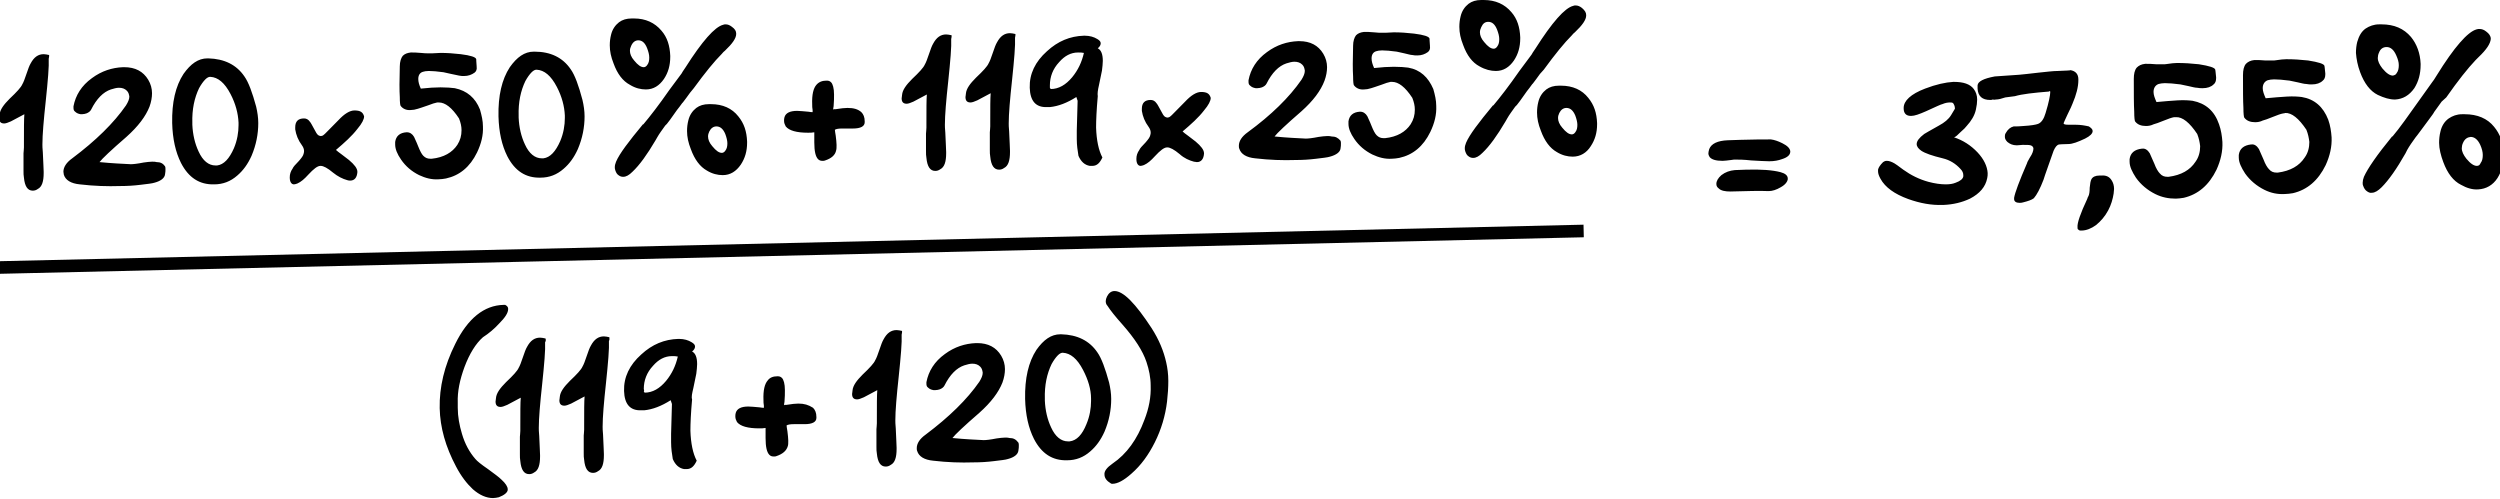 <?xml version="1.0" encoding="utf-8"?>
<!-- Generator: Adobe Illustrator 26.0.2, SVG Export Plug-In . SVG Version: 6.00 Build 0)  -->
<svg version="1.1" id="Ebene_1" xmlns="http://www.w3.org/2000/svg" xmlns:xlink="http://www.w3.org/1999/xlink" x="0px" y="0px"
	 viewBox="0 0 595.3 118.9" style="enable-background:new 0 0 595.3 118.9;" xml:space="preserve">
<style type="text/css">
	.st0{clip-path:url(#SVGID_00000148659711156311897940000013082956259413207938_);}
	.st1{clip-path:url(#SVGID_00000148659711156311897940000013082956259413207938_);fill:none;stroke:#000000;stroke-width:3;}
</style>
<g>
	<defs>
		<rect id="SVGID_1_" x="-0.3" y="0" width="596.5" height="118.7"/>
	</defs>
	<clipPath id="SVGID_00000086653247302154812450000000924339387223502486_">
		<use xlink:href="#SVGID_1_"  style="overflow:visible;"/>
	</clipPath>
	<path style="clip-path:url(#SVGID_00000086653247302154812450000000924339387223502486_);" d="M265.4,69.3c-0.8,0-1.4,0.5-1.8,1.3
		c-0.2,0.4-0.3,0.8-0.3,1.1c0,0.4,0.1,0.8,0.4,1.1c0.7,1.1,1.9,2.6,3.6,4.5c2.9,3.3,4.8,6.2,5.7,8.9c0.6,1.8,1,3.7,1,5.6
		c0.1,2.7-0.4,5.4-1.5,8.2c-1.7,4.6-4.2,8.1-7.6,10.4c-1.3,0.9-2,1.8-1.9,2.6v0c0,0.8,0.5,1.5,1.5,2.1c0.1,0.1,0.3,0.1,0.4,0.1
		c1.2,0,2.7-0.8,4.5-2.4c2.3-2,4.1-4.5,5.6-7.5c1.5-3,2.5-6.3,2.9-9.7c0.2-1.7,0.3-3.4,0.3-4.9c0-1.6-0.2-3.1-0.5-4.4
		c-0.6-2.7-1.7-5.4-3.5-8.2C270.4,72.3,267.5,69.3,265.4,69.3 M261.3,83.9c-1.9-2.8-4.8-4.2-8.6-4.3l-0.2,0c-2.2,0-4,1.3-5.7,3.7
		c-1.9,2.9-2.8,6.8-2.7,11.7c0.1,3.8,0.8,6.9,2.1,9.5c1.8,3.5,4.4,5.2,7.9,5.1c2.1,0,3.9-0.7,5.5-2.1c1.4-1.2,2.5-2.7,3.4-4.7
		c1.1-2.6,1.6-5.2,1.6-7.8c0-1.3-0.2-2.6-0.5-3.9C263.2,87.8,262.3,85.3,261.3,83.9 M254.7,105.1c-0.1,0-0.3,0-0.4,0
		c-1.6,0-3-1.1-4-3.3c-0.9-1.9-1.4-4.1-1.5-6.4l0-0.4c-0.1-3.3,0.5-6,1.6-8.3c0.5-0.9,1-1.6,1.5-2.1c0.4-0.4,0.8-0.6,1.1-0.6l0.1,0
		c1.8,0.1,3.4,1.4,4.8,4.1c1.2,2.3,1.9,4.6,1.9,6.8c0,0.2,0,0.4,0,0.6c0,1.7-0.3,3.6-1.1,5.5C257.7,103.5,256.4,104.9,254.7,105.1
		 M240.4,104.3c-0.3-0.1-0.6-0.1-1.1-0.1c-0.6,0-1.2,0.1-2,0.2c-1.5,0.3-2.5,0.4-3,0.4l-0.1,0c-1.9-0.1-4.4-0.2-7.4-0.5
		c0.6-0.8,2.7-2.8,6.4-6c2.8-2.5,4.6-4.9,5.5-7.2c0.4-1.1,0.6-2.2,0.6-3.2c0-1.1-0.3-2.2-0.9-3.2c-1.2-2-3.1-3-5.7-3l-0.3,0
		c-2.6,0.1-5.1,0.9-7.4,2.6c-2.5,1.8-3.9,4.1-4.4,6.7c0,0.1,0,0.3,0,0.4c0,0.4,0.1,0.7,0.4,0.9c0.3,0.3,0.7,0.5,1.3,0.6
		c0.1,0,0.2,0,0.4,0c0.4,0,0.8-0.1,1.1-0.2c0.5-0.2,0.9-0.5,1.1-0.9c1.3-2.6,2.9-4.2,4.7-4.8c0.7-0.2,1.3-0.4,1.9-0.4
		c0.8,0,1.4,0.2,1.9,0.7c0.4,0.4,0.5,0.8,0.6,1.4l0,0.1c0,0.6-0.3,1.3-0.8,2.1c-2.9,4.2-7.2,8.4-12.8,12.6c-1.4,1-2.1,2.1-2.1,3.2
		c0,0.2,0,0.5,0.1,0.7c0.4,1.3,1.7,2.1,3.8,2.3c3.4,0.4,6.6,0.5,9.6,0.4c1.7,0,3.3-0.1,4.9-0.3c1.6-0.2,2.7-0.3,3.3-0.5
		c1.5-0.4,2.4-1.1,2.5-2c0.1-0.5,0.1-0.9,0.1-1.2c0-0.3,0-0.5-0.1-0.7C241.9,104.6,241.3,104.3,240.4,104.3 M214.8,78.8
		c-0.5-0.1-0.9-0.2-1.3-0.2c-1.3,0-2.3,0.7-3.1,2.2c-0.3,0.5-0.6,1.3-1,2.5c-0.4,1.2-0.7,2-1,2.5c-0.3,0.7-1.3,1.8-3,3.4
		c-1.4,1.4-2.3,2.6-2.4,3.8c0,0.3-0.1,0.6-0.1,0.8c0,0.9,0.4,1.3,1.2,1.3c0.4,0,0.9-0.2,1.6-0.5l3.2-1.7c-0.1,1.2-0.1,3.5-0.1,6.9
		c0,0.2,0,0.5,0,1c0,0.6-0.1,1.1-0.1,1.4c0,2.3,0,3.7,0,4.2c0,0.6,0,1.1,0.1,1.6c0.2,2.1,0.9,3.1,2.1,3.1c0.4,0,0.8-0.1,1.2-0.4
		c1-0.5,1.4-1.8,1.4-3.8l0-0.3c0-0.6-0.1-2.1-0.2-4.6c-0.1-1-0.1-1.6-0.1-1.9c0-2.3,0.3-5.8,0.8-10.4c0.5-4.8,0.8-8.2,0.7-10
		C214.8,79.3,214.8,79.1,214.8,78.8 M190.1,96.1c-0.6,0-1.6,0.1-2.8,0.3c-0.1,0-0.2,0-0.3,0c-0.1,0-0.2,0-0.3,0.1
		c0-0.1,0-0.4,0.1-0.8c0.1-1.1,0.1-2,0.1-2.8c0-1.5-0.3-2.5-0.7-2.9c-0.3-0.3-0.6-0.4-1-0.4l-0.1,0c-1,0-1.8,0.3-2.3,1
		c-0.7,0.8-1.1,2.3-1,4.7c0,0.4,0,0.8,0.1,1.3c0,0,0,0.1,0,0.3l0,0.2c-0.2,0-0.5,0-1-0.1c-1.2-0.1-2.1-0.2-2.7-0.2
		c-1.7,0-2.7,0.5-3,1.5c-0.1,0.3-0.1,0.6-0.1,0.9c0,0.5,0.2,0.9,0.4,1.3c0.8,1,2.6,1.5,5.3,1.5c0.5,0,1,0,1.5-0.1c0,0.2,0,0.5,0,0.9
		c0,0.6,0,1.1,0,1.5c0,2.1,0.3,3.4,0.9,4c0.3,0.3,0.6,0.4,1.1,0.4c0.2,0,0.4,0,0.6-0.1c1.5-0.5,2.4-1.3,2.7-2.4
		c0.1-0.3,0.1-0.7,0.1-1.3c0-0.6-0.1-1.3-0.2-2.2c-0.1-0.7-0.2-1.1-0.2-1.4c0.3-0.2,0.9-0.3,1.7-0.3c0.3,0,0.7,0,1.3,0
		c0.6,0,1,0,1.3,0c1.8,0,2.8-0.5,2.8-1.5l0-0.2c0-1-0.3-1.7-0.8-2.2C192.5,96.4,191.5,96.1,190.1,96.1 M165.1,92.4
		c0.3-1.4,0.5-2.5,0.7-3.4c0.1-0.9,0.2-1.6,0.2-2.3c0-1.6-0.4-2.6-1.2-3c0.5-0.4,0.7-0.8,0.7-1.2c0-0.4-0.3-0.7-0.8-1
		c-0.8-0.5-1.8-0.8-3-0.8l-0.2,0c-3.3,0.1-6.2,1.3-8.8,3.7c-2.8,2.5-4.2,5.4-4.1,8.7c0.1,3.1,1.4,4.7,4.1,4.6c0.2,0,0.4,0,0.7,0
		c2-0.2,4.1-1,6.3-2.4l0.3,0.9l-0.2,7.1c0,0.7,0,1.3,0,2c0,1.5,0.2,2.8,0.4,4c0.6,1.4,1.5,2.2,2.7,2.4c0.2,0,0.4,0,0.6,0
		c1.1,0,1.8-0.7,2.4-2c-0.9-1.7-1.4-4.1-1.5-7.1l0-0.1c0-1.6,0.1-4.1,0.4-7.4C164.6,94.5,164.8,93.7,165.1,92.4 M153.3,92.6
		c0-2,0.7-3.9,2.2-5.5c1.3-1.5,2.8-2.3,4.5-2.3c0.5,0,1,0,1.4,0.1c-0.5,2.2-1.4,4.1-2.8,5.8c-1.5,1.8-3.2,2.8-5.1,2.8l-0.2-0.3
		C153.4,93.1,153.4,92.9,153.3,92.6 M145.1,80.3c-0.5-0.1-0.9-0.2-1.3-0.2c-1.3,0-2.3,0.7-3.1,2.2c-0.3,0.5-0.6,1.3-1,2.5
		c-0.4,1.2-0.7,2-1,2.5c-0.3,0.7-1.3,1.8-3,3.4c-1.4,1.4-2.3,2.6-2.4,3.8c0,0.3-0.1,0.6-0.1,0.8c0,0.9,0.4,1.3,1.2,1.3
		c0.4,0,0.9-0.2,1.6-0.5l3.2-1.7c-0.1,1.2-0.1,3.5-0.1,6.9c0,0.2,0,0.5,0,1c0,0.6-0.1,1.1-0.1,1.4c0,2.3,0,3.7,0,4.2
		c0,0.6,0,1.1,0.1,1.6c0.2,2.1,0.9,3.1,2.1,3.1c0.4,0,0.8-0.1,1.2-0.4c1-0.5,1.4-1.8,1.4-3.8l0-0.3c0-0.6-0.1-2.1-0.2-4.6
		c-0.1-1-0.1-1.6-0.1-1.9c0-2.3,0.3-5.8,0.8-10.4c0.5-4.8,0.8-8.2,0.7-10C145.2,80.9,145.1,80.6,145.1,80.3 M129.9,80.6
		c-0.5-0.1-0.9-0.2-1.3-0.2c-1.3,0-2.3,0.7-3.1,2.2c-0.3,0.5-0.6,1.3-1,2.5c-0.4,1.2-0.7,2-1,2.5c-0.3,0.7-1.3,1.8-3,3.4
		c-1.4,1.4-2.3,2.6-2.4,3.8c0,0.3-0.1,0.6-0.1,0.8c0,0.9,0.4,1.3,1.2,1.3c0.4,0,0.9-0.2,1.6-0.5l3.2-1.7c-0.1,1.2-0.1,3.5-0.1,6.9
		c0,0.2,0,0.5,0,1c0,0.6-0.1,1.1-0.1,1.4c0,2.3,0,3.7,0,4.2c0,0.6,0,1.1,0.1,1.6c0.2,2.1,0.9,3.1,2.1,3.1c0.4,0,0.8-0.1,1.2-0.4
		c1-0.5,1.4-1.8,1.4-3.8l0-0.3c0-0.6-0.1-2.1-0.2-4.6c-0.1-1-0.1-1.6-0.1-1.9c0-2.3,0.3-5.8,0.8-10.4c0.5-4.8,0.8-8.2,0.7-10
		C130,81.2,130,80.9,129.9,80.6 M113.2,109.3c-1.4-1.6-2.5-3.6-3.2-6c-0.6-2-1-4.1-1-6.2c0-0.4,0-0.8,0-1.2
		c-0.1-2.7,0.5-5.5,1.6-8.5c1.2-3.2,2.7-5.6,4.4-7.1c1.4-0.9,2.7-2,3.8-3.2c1.5-1.5,2.2-2.6,2.2-3.5v-0.1c0-0.4-0.3-0.7-0.7-0.9
		c-0.1,0-0.3,0-0.4,0c-4.6,0.1-8.5,3.2-11.5,9.3c-2.6,5.2-3.8,10.3-3.7,15.3c0.1,4.6,1.4,9.2,3.9,13.9c1.2,2.3,2.6,4.1,4,5.4
		c1.6,1.4,3.2,2.1,4.8,2.1c0.5,0,0.9-0.1,1.4-0.2c1.3-0.5,2-1.1,2.1-1.7c0-0.1,0-0.1,0-0.2c0-0.6-0.5-1.4-1.5-2.3
		c-0.6-0.6-1.7-1.4-3.2-2.5C114.6,110.6,113.6,109.8,113.2,109.3"/>
	<path style="clip-path:url(#SVGID_00000086653247302154812450000000924339387223502486_);" d="M367.6,16.6c2.7-3.7,4.9-6.4,6.7-8.2
		c0.1-0.1,0.3-0.4,0.7-0.7c1.8-1.7,2.7-3,2.7-4l0-0.1c0-0.6-0.3-1.1-1-1.7c-0.5-0.4-1-0.6-1.5-0.6c-0.2,0-0.4,0-0.6,0.1
		c-2,0.5-5,3.9-9,10.2c-0.5,0.7-0.8,1.2-0.9,1.4l-2.9,3.9c-2.5,3.6-4.6,6.3-6.2,8.2l-0.1,0c-3.4,4.1-5.6,7-6.4,8.9
		c-0.2,0.5-0.3,0.9-0.3,1.3c0,0.2,0,0.4,0.1,0.7c0.2,0.6,0.4,1,0.9,1.3c0.3,0.2,0.6,0.3,1,0.3c0.7,0,1.4-0.4,2.2-1.2
		c1.7-1.6,3.5-4.1,5.5-7.5l0.4-0.7c0.5-0.9,1.2-1.8,1.9-2.8l0.4-0.4c0.2-0.2,1-1.3,2.4-3.3c0.9-1.1,1.3-1.8,1.4-1.8
		c0.5-0.7,1.1-1.4,1.7-2.3L367.6,16.6z M356.2,16.9c1.8,0,3.2-0.9,4.3-2.5c1-1.5,1.5-3.2,1.5-5.3l0-0.2c-0.1-2.4-0.7-4.4-2.1-6
		C358.3,1,356.1,0,353.3,0c-0.2,0-0.4,0-0.6,0c-1.2,0-2.2,0.3-3,0.9c-0.9,0.7-1.6,1.7-1.9,3c-0.2,0.8-0.3,1.6-0.3,2.5
		c0,1.4,0.3,2.8,0.9,4.3c0.9,2.5,2.2,4.2,3.9,5.1C353.7,16.6,355,16.9,356.2,16.9 M354.4,5.2c0.9,0,1.6,0.6,2.1,1.9
		c0.3,0.8,0.5,1.5,0.5,2.2c0,0.7-0.1,1.3-0.5,1.8c-0.2,0.3-0.5,0.5-0.8,0.5c-0.7,0-1.4-0.5-2.3-1.6c-0.7-0.8-1-1.6-1-2.3
		c0-0.4,0.1-0.8,0.3-1.2C353.1,5.6,353.6,5.2,354.4,5.2 M371.7,20.4c-0.2,0-0.4,0-0.5,0c-1.2,0-2.2,0.3-3,0.9
		c-0.9,0.7-1.6,1.7-1.9,3c-0.2,0.8-0.3,1.6-0.3,2.5c0,1.4,0.3,2.8,0.9,4.3c0.9,2.5,2.2,4.2,3.8,5.1c1.3,0.8,2.6,1.1,3.8,1.1
		c1.8,0,3.3-0.9,4.3-2.5c1-1.5,1.5-3.2,1.5-5.2l0-0.3c-0.1-2.4-0.7-4.3-2.1-6C376.7,21.4,374.5,20.4,371.7,20.4 M374.3,32
		c-0.7,0-1.4-0.5-2.3-1.6c-0.7-0.8-1-1.6-1-2.3c0-0.4,0.1-0.8,0.3-1.2c0.4-0.8,1-1.2,1.7-1.2c0.9,0,1.6,0.6,2.1,1.8
		c0.3,0.8,0.5,1.6,0.5,2.2c0,0.7-0.1,1.3-0.5,1.8C374.9,31.8,374.6,32,374.3,32 M335.3,16.1c-0.8-0.1-1.9-0.2-3.4-0.2
		c-1.3,0-2.9,0.1-4.7,0.3c-0.4-0.9-0.6-1.6-0.6-2.3c0-0.9,0.4-1.5,1.1-1.7c0.3-0.1,0.8-0.2,1.4-0.2c0.9,0,2,0.1,3.5,0.3
		c0.4,0.1,1,0.2,1.8,0.4c0.9,0.2,1.5,0.4,1.9,0.4c0.4,0.1,0.8,0.1,1.2,0.1c1,0,1.8-0.3,2.5-0.8c0.4-0.3,0.6-0.8,0.5-1.4l0-0.1
		c-0.1-1.1-0.1-1.7-0.1-1.7c-0.1-0.5-1.3-0.9-3.7-1.2c-1.7-0.2-3.3-0.3-4.8-0.3c-0.7,0-1.3,0.1-2,0.1c-0.2,0-0.5,0-0.7,0
		c-0.6,0-1.2,0-2-0.1c-1-0.1-1.7-0.1-2.1-0.1c-0.1,0-0.2,0-0.3,0c-0.8,0.1-1.4,0.3-1.9,0.8c-0.4,0.5-0.7,1.4-0.7,2.5
		c-0.1,3.3-0.1,5.8,0,7.3c0,1.3,0.1,2,0.2,2.1c0.5,0.7,1.4,1.1,2.4,1c0.5,0,1.1-0.1,1.7-0.3c0.4-0.1,1.2-0.4,2.4-0.8
		c1-0.4,1.7-0.6,2.2-0.7c0.1,0,0.3,0,0.4,0c1.5,0,3.1,1.2,4.8,3.8c0.4,1,0.6,1.9,0.6,2.8c0,1.3-0.3,2.4-1,3.5
		c-1.2,1.8-3.2,3-6.1,3.3c-0.1,0-0.2,0-0.3,0c-0.7,0-1.2-0.2-1.7-0.7c-0.4-0.4-0.8-1.2-1.2-2.2c-0.5-1.3-0.9-2-1-2.3
		c-0.4-0.7-1-1.1-1.7-1.1l-0.1,0c-1.6,0.1-2.5,0.9-2.7,2.3c0,0.2,0,0.4,0,0.6c0,1.1,0.5,2.3,1.4,3.6c1.1,1.6,2.5,2.8,4.3,3.7
		c1.5,0.7,3,1.1,4.6,1c0.6,0,1.2-0.1,1.8-0.2c3.2-0.7,5.7-2.7,7.4-6.2c1-2.1,1.5-4.1,1.4-6.2c0-1.3-0.3-2.6-0.7-4
		C340.1,18.4,338.2,16.6,335.3,16.1 M317.1,32.5c-0.3-0.1-0.6-0.1-1.1-0.1c-0.6,0-1.2,0.1-2,0.2c-1.5,0.3-2.5,0.4-3,0.4h-0.1
		c-1.9-0.1-4.4-0.2-7.4-0.5c0.6-0.8,2.7-2.8,6.4-6c2.8-2.5,4.6-4.9,5.5-7.3c0.4-1.1,0.6-2.2,0.6-3.2c0-1.1-0.3-2.2-0.9-3.2
		c-1.2-2-3.1-3-5.7-3l-0.3,0c-2.6,0.1-5.1,0.9-7.4,2.6c-2.5,1.8-3.9,4.1-4.4,6.7c0,0.1,0,0.3,0,0.4c0,0.4,0.1,0.7,0.4,0.9
		c0.3,0.3,0.7,0.5,1.3,0.6c0.1,0,0.2,0,0.4,0c0.4,0,0.8-0.1,1.1-0.2c0.5-0.2,0.9-0.5,1.1-0.9c1.3-2.6,2.9-4.2,4.7-4.8
		c0.7-0.2,1.3-0.4,1.9-0.4c0.8,0,1.4,0.2,1.9,0.7c0.4,0.4,0.5,0.8,0.6,1.4l0,0.1c0,0.6-0.3,1.3-0.8,2.1c-2.9,4.2-7.2,8.4-12.8,12.5
		c-1.4,1-2.1,2.1-2.1,3.2c0,0.2,0,0.5,0.1,0.7c0.4,1.3,1.7,2.1,3.8,2.3c3.4,0.4,6.6,0.5,9.6,0.4c1.7,0,3.3-0.1,4.9-0.3
		c1.6-0.2,2.7-0.3,3.3-0.5c1.5-0.4,2.4-1.1,2.5-1.9c0.1-0.5,0.1-0.9,0.1-1.2c0-0.3,0-0.5-0.1-0.7C318.6,32.8,318,32.5,317.1,32.5
		 M286,21.9c-1.1,0-2.4,0.8-3.8,2.3c-2.2,2.2-3.3,3.4-3.5,3.5c-0.2,0.2-0.5,0.3-0.7,0.3c-0.2,0-0.4-0.1-0.6-0.2
		c-0.3-0.2-0.6-0.7-1-1.5c-0.5-0.9-0.8-1.5-1-1.7c-0.4-0.6-0.9-0.8-1.4-0.8c-1.4,0-2.1,0.7-2.1,2.1c0,0.2,0,0.4,0,0.5
		c0.2,1.3,0.7,2.6,1.6,3.8c0.3,0.4,0.5,0.9,0.5,1.3c0,0.2,0,0.4-0.1,0.7c-0.1,0.5-0.5,1-1.1,1.7c-0.9,0.9-1.4,1.5-1.5,1.8
		c-0.5,0.7-0.7,1.4-0.7,2.1l0,0.1c0,1,0.4,1.6,1,1.6c0.2,0,0.5-0.1,0.8-0.2c0.9-0.4,1.7-1.1,2.6-2.1c1.3-1.4,2.2-2.1,2.9-2.1l0.1,0
		c0.6,0,1.6,0.5,2.9,1.6c1.1,1,2.3,1.5,3.4,1.8c0.3,0,0.5,0.1,0.7,0.1c1,0,1.6-0.7,1.7-2l0-0.1c0-0.8-0.7-1.7-2-2.8
		c-0.4-0.3-0.9-0.7-1.7-1.3c-0.7-0.5-1.2-0.9-1.4-1.1c2-1.7,3.8-3.3,5.1-5c1.1-1.3,1.6-2.3,1.6-3C288,22.3,287.4,21.9,286,21.9
		L286,21.9z M261.7,20.2c0.3-1.4,0.5-2.5,0.7-3.4c0.1-0.9,0.2-1.6,0.2-2.3c0-1.6-0.4-2.6-1.2-3c0.5-0.4,0.7-0.8,0.7-1.2
		c0-0.4-0.3-0.7-0.8-1c-0.8-0.5-1.8-0.8-3-0.8l-0.2,0c-3.3,0.1-6.2,1.3-8.8,3.7c-2.8,2.5-4.2,5.4-4.1,8.7c0.1,3.1,1.4,4.7,4.1,4.6
		c0.2,0,0.4,0,0.7,0c2-0.2,4.1-1,6.3-2.4l0.3,0.9l-0.2,7.1c0,0.7,0,1.3,0,2c0,1.5,0.2,2.8,0.4,4c0.6,1.4,1.5,2.2,2.7,2.4
		c0.2,0,0.4,0,0.6,0c1.1,0,1.8-0.7,2.4-2c-0.9-1.7-1.4-4.1-1.5-7.1l0-0.1c0-1.6,0.1-4.1,0.4-7.4C261.3,22.3,261.4,21.5,261.7,20.2
		 M250,20.3c0-2,0.7-3.9,2.2-5.5c1.3-1.5,2.8-2.3,4.5-2.3c0.5,0,1,0,1.4,0.1c-0.5,2.2-1.4,4.1-2.8,5.8c-1.5,1.8-3.2,2.8-5.1,2.8
		l-0.2-0.3C250,20.9,250,20.7,250,20.3 M241.8,8.1c-0.5-0.1-0.9-0.2-1.3-0.2c-1.3,0-2.3,0.7-3.1,2.2c-0.3,0.5-0.6,1.3-1,2.5
		c-0.4,1.2-0.7,2-1,2.5c-0.3,0.7-1.3,1.8-3,3.4c-1.4,1.4-2.3,2.6-2.4,3.8c0,0.3-0.1,0.6-0.1,0.8c0,0.9,0.4,1.3,1.2,1.3
		c0.4,0,0.9-0.2,1.6-0.5l3.2-1.7c-0.1,1.2-0.1,3.5-0.1,6.9c0,0.2,0,0.5,0,1c0,0.6-0.1,1.1-0.1,1.4c0,2.3,0,3.7,0,4.2
		c0,0.6,0,1.1,0.1,1.6c0.2,2.1,0.9,3.1,2.1,3.1c0.4,0,0.8-0.1,1.2-0.4c1-0.5,1.4-1.8,1.4-3.8l0-0.3c0-0.6-0.1-2.1-0.2-4.6
		c-0.1-1-0.1-1.6-0.1-1.9c0-2.3,0.3-5.8,0.8-10.4c0.5-4.8,0.8-8.2,0.7-10C241.8,8.6,241.8,8.3,241.8,8.1 M226.6,8.4
		c-0.5-0.1-0.9-0.2-1.3-0.2c-1.3,0-2.3,0.7-3.1,2.2c-0.3,0.5-0.6,1.3-1,2.5c-0.4,1.2-0.7,2-1,2.5c-0.3,0.7-1.3,1.8-3,3.4
		c-1.4,1.4-2.3,2.6-2.4,3.8c0,0.3-0.1,0.6-0.1,0.8c0,0.9,0.4,1.3,1.2,1.3c0.4,0,0.9-0.2,1.6-0.5l3.2-1.7c-0.1,1.2-0.1,3.5-0.1,6.9
		c0,0.2,0,0.5,0,1c0,0.6-0.1,1.1-0.1,1.4c0,2.3,0,3.7,0,4.2c0,0.6,0,1.1,0.1,1.6c0.2,2.1,0.9,3.1,2.1,3.1c0.4,0,0.8-0.1,1.2-0.4
		c1-0.5,1.4-1.8,1.4-3.8l0-0.3c0-0.6-0.1-2.1-0.2-4.6c-0.1-1-0.1-1.6-0.1-1.9c0-2.3,0.3-5.8,0.8-10.4c0.5-4.8,0.8-8.2,0.7-10
		C226.6,8.9,226.6,8.7,226.6,8.4 M201.8,25.7c-0.6,0-1.6,0.1-2.8,0.3c-0.1,0-0.2,0-0.3,0c-0.1,0-0.2,0-0.3,0.1c0-0.1,0-0.4,0.1-0.8
		c0.1-1.1,0.1-2,0.1-2.8c0-1.5-0.3-2.5-0.7-2.9c-0.3-0.3-0.6-0.4-1-0.4h-0.1c-1,0-1.8,0.3-2.4,1c-0.7,0.8-1.1,2.3-1,4.7
		c0,0.4,0,0.8,0.1,1.3c0,0,0,0.1,0,0.3l0,0.2c-0.2,0-0.5,0-1-0.1c-1.2-0.1-2.1-0.2-2.7-0.2c-1.7,0-2.7,0.5-3,1.5
		c-0.1,0.3-0.1,0.6-0.1,0.9c0,0.5,0.2,0.9,0.4,1.3c0.8,1,2.6,1.5,5.3,1.5c0.5,0,1,0,1.5-0.1c0,0.2,0,0.5,0,0.9c0,0.6,0,1.1,0,1.5
		c0,2.1,0.3,3.4,0.9,4c0.3,0.3,0.6,0.4,1.1,0.4c0.2,0,0.4,0,0.6-0.1c1.5-0.5,2.4-1.3,2.6-2.4c0.1-0.3,0.1-0.7,0.1-1.3
		c0-0.6-0.1-1.3-0.2-2.2c-0.1-0.7-0.2-1.1-0.2-1.4c0.3-0.2,0.9-0.3,1.7-0.3c0.3,0,0.7,0,1.3,0c0.6,0,1,0,1.3,0
		c1.8,0,2.8-0.5,2.8-1.5l0-0.2c0-1-0.3-1.7-0.8-2.2C204.3,26,203.3,25.7,201.8,25.7 M165.2,21c2.7-3.7,4.9-6.4,6.7-8.2
		c0.1-0.1,0.3-0.4,0.7-0.7c1.8-1.7,2.7-3,2.7-4l0-0.1c0-0.6-0.3-1.1-1-1.6c-0.5-0.4-1-0.6-1.5-0.6c-0.2,0-0.4,0-0.6,0.1
		c-2,0.5-5,3.9-9,10.2c-0.5,0.7-0.8,1.2-0.9,1.4l-2.9,3.9c-2.5,3.6-4.6,6.3-6.2,8.2l-0.1,0c-3.4,4.1-5.6,7-6.4,8.9
		c-0.2,0.5-0.3,0.9-0.3,1.3c0,0.2,0,0.4,0.1,0.7c0.2,0.6,0.4,1,0.9,1.3c0.3,0.2,0.6,0.3,1,0.3c0.7,0,1.4-0.4,2.2-1.2
		c1.7-1.6,3.5-4.1,5.5-7.5l0.4-0.7c0.5-0.9,1.2-1.8,1.9-2.8l0.4-0.4c0.2-0.2,1-1.3,2.4-3.3c0.9-1.1,1.3-1.8,1.4-1.8
		c0.5-0.7,1.1-1.4,1.7-2.3L165.2,21z M153.8,21.3c1.8,0,3.2-0.9,4.3-2.5c1-1.5,1.5-3.2,1.5-5.3l0-0.2c-0.1-2.4-0.7-4.4-2.1-6
		c-1.6-1.9-3.8-2.9-6.5-2.9c-0.2,0-0.4,0-0.6,0c-1.2,0-2.2,0.3-3,0.9c-0.9,0.7-1.6,1.7-1.9,3c-0.2,0.8-0.3,1.6-0.3,2.5
		c0,1.4,0.3,2.8,0.9,4.3c0.9,2.5,2.2,4.2,3.9,5.1C151.3,21,152.6,21.3,153.8,21.3 M152,9.6c0.9,0,1.6,0.6,2.1,1.9
		c0.3,0.8,0.5,1.5,0.5,2.2c0,0.7-0.1,1.3-0.5,1.8c-0.2,0.3-0.5,0.5-0.8,0.5c-0.7,0-1.4-0.5-2.3-1.6c-0.7-0.8-1-1.6-1-2.3
		c0-0.4,0.1-0.8,0.3-1.2C150.7,10,151.3,9.6,152,9.6 M169.3,24.8c-0.2,0-0.4,0-0.5,0c-1.2,0-2.2,0.3-3,0.9c-0.9,0.7-1.6,1.7-1.9,3
		c-0.2,0.8-0.3,1.6-0.3,2.5c0,1.4,0.3,2.8,0.9,4.3c0.9,2.5,2.2,4.2,3.8,5.1c1.3,0.8,2.6,1.1,3.8,1.1c1.8,0,3.2-0.9,4.3-2.5
		c1-1.5,1.5-3.2,1.5-5.2l0-0.3c-0.1-2.4-0.7-4.3-2.1-6C174.3,25.8,172.1,24.8,169.3,24.8 M171.9,36.4c-0.7,0-1.4-0.5-2.3-1.6
		c-0.7-0.8-1-1.6-1-2.3c0-0.4,0.1-0.8,0.3-1.2c0.4-0.8,1-1.2,1.7-1.2c0.9,0,1.6,0.6,2.1,1.8c0.3,0.8,0.5,1.6,0.5,2.2
		c0,0.7-0.1,1.3-0.5,1.8C172.5,36.2,172.2,36.4,171.9,36.4 M135.9,16.5c-1.9-2.8-4.8-4.2-8.6-4.2l-0.2,0c-2.2,0-4,1.3-5.7,3.7
		c-1.9,2.9-2.8,6.8-2.7,11.7c0.1,3.8,0.8,6.9,2.1,9.5c1.8,3.5,4.4,5.2,7.9,5.1c2.1,0,3.9-0.7,5.5-2.1c1.4-1.2,2.5-2.7,3.4-4.7
		c1.1-2.6,1.6-5.2,1.6-7.8c0-1.3-0.2-2.6-0.5-3.9C137.8,20.4,136.9,17.9,135.9,16.5 M129.4,37.7c-0.1,0-0.3,0-0.4,0
		c-1.6,0-3-1.1-4-3.3c-0.9-1.9-1.4-4.1-1.5-6.4l0-0.4c-0.1-3.3,0.5-6,1.6-8.3c0.5-0.9,1-1.6,1.5-2.1c0.4-0.4,0.8-0.6,1.1-0.6h0.1
		c1.8,0.1,3.4,1.4,4.8,4.1c1.2,2.3,1.8,4.6,1.9,6.8c0,0.2,0,0.4,0,0.6c0,1.7-0.3,3.6-1.1,5.5C132.3,36.1,131,37.5,129.4,37.7
		 M108.3,21c-0.8-0.1-1.9-0.2-3.4-0.2c-1.3,0-2.9,0.1-4.7,0.3c-0.4-0.9-0.6-1.6-0.6-2.3c0-0.9,0.4-1.5,1.1-1.7
		c0.3-0.1,0.8-0.2,1.4-0.2c0.9,0,2,0.1,3.5,0.3c0.4,0.1,1,0.2,1.8,0.4c0.9,0.2,1.5,0.3,1.9,0.4c0.4,0.1,0.8,0.1,1.2,0.1
		c1,0,1.8-0.3,2.5-0.8c0.4-0.3,0.6-0.8,0.5-1.4l0-0.1c-0.1-1.1-0.1-1.7-0.1-1.7c-0.1-0.5-1.3-0.9-3.7-1.2c-1.7-0.2-3.3-0.3-4.8-0.3
		c-0.7,0-1.3,0.1-2,0.1c-0.2,0-0.5,0-0.7,0c-0.6,0-1.2,0-2-0.1c-1-0.1-1.7-0.1-2.1-0.1c-0.1,0-0.2,0-0.3,0c-0.8,0.1-1.4,0.3-1.9,0.8
		c-0.4,0.5-0.7,1.4-0.7,2.5c-0.1,3.3-0.1,5.8,0,7.3c0,1.3,0.1,2,0.2,2.1c0.5,0.7,1.4,1.1,2.4,1c0.5,0,1.1-0.1,1.7-0.3
		c0.4-0.1,1.2-0.4,2.4-0.8c1-0.4,1.7-0.6,2.2-0.7c0.1,0,0.3,0,0.4,0c1.5,0,3.1,1.2,4.8,3.8c0.4,1,0.6,1.9,0.6,2.8
		c0,1.3-0.3,2.4-1,3.5c-1.2,1.8-3.2,3-6.1,3.3c-0.1,0-0.2,0-0.3,0c-0.7,0-1.2-0.2-1.7-0.7c-0.4-0.4-0.8-1.2-1.2-2.2
		c-0.5-1.3-0.9-2-1-2.3c-0.4-0.7-1-1.1-1.7-1.1l-0.1,0c-1.6,0.1-2.5,0.9-2.7,2.3c0,0.2,0,0.4,0,0.6c0,1.1,0.5,2.3,1.4,3.6
		c1.1,1.6,2.5,2.8,4.3,3.7c1.5,0.7,3,1.1,4.6,1c0.6,0,1.2-0.1,1.8-0.2c3.2-0.7,5.7-2.7,7.4-6.2c1-2.1,1.5-4.1,1.4-6.2
		c0-1.3-0.3-2.6-0.7-4C113.2,23.3,111.2,21.6,108.3,21 M84.4,26.3c-1.1,0-2.4,0.8-3.8,2.3c-2.2,2.2-3.3,3.4-3.5,3.5
		c-0.2,0.2-0.5,0.3-0.7,0.3c-0.2,0-0.4-0.1-0.6-0.2c-0.3-0.2-0.6-0.7-1-1.5c-0.5-0.9-0.8-1.5-1-1.7c-0.4-0.6-0.9-0.8-1.4-0.8
		c-1.4,0-2.1,0.7-2.1,2.1c0,0.2,0,0.4,0,0.5c0.2,1.3,0.7,2.6,1.6,3.8c0.3,0.4,0.5,0.9,0.5,1.3c0,0.2,0,0.4-0.1,0.7
		c-0.1,0.5-0.5,1-1.1,1.7c-0.9,0.9-1.4,1.5-1.5,1.8c-0.5,0.7-0.7,1.4-0.7,2.1v0.1c0,1,0.4,1.6,1,1.6c0.2,0,0.5-0.1,0.8-0.2
		c0.9-0.4,1.7-1.1,2.6-2.1c1.3-1.4,2.2-2.1,2.9-2.1h0.1c0.6,0,1.6,0.5,2.9,1.6c1.1,0.9,2.3,1.5,3.4,1.8c0.3,0.1,0.5,0.1,0.7,0.1
		c1,0,1.6-0.7,1.7-2v-0.1c0-0.8-0.7-1.7-2-2.8c-0.4-0.3-0.9-0.7-1.7-1.3c-0.7-0.5-1.2-0.9-1.4-1.1c2-1.7,3.8-3.3,5.1-5
		c1.1-1.3,1.6-2.3,1.6-3C86.4,26.7,85.8,26.3,84.4,26.3L84.4,26.3z M58.2,18.2c-1.9-2.8-4.8-4.2-8.6-4.3l-0.2,0
		c-2.2,0-4,1.3-5.7,3.7c-1.9,2.9-2.8,6.8-2.7,11.7c0.1,3.8,0.8,6.9,2.1,9.5c1.8,3.5,4.4,5.2,7.9,5.1c2.1,0,3.9-0.7,5.5-2.1
		c1.4-1.2,2.5-2.7,3.4-4.7c1.1-2.6,1.6-5.2,1.6-7.8c0-1.3-0.2-2.6-0.5-3.9C60.1,22.1,59.2,19.6,58.2,18.2 M51.7,39.4
		c-0.1,0-0.3,0-0.4,0c-1.6,0-3-1.1-4-3.3c-0.9-1.9-1.4-4.1-1.5-6.4l0-0.4c-0.1-3.3,0.5-6,1.6-8.3c0.5-0.9,1-1.6,1.5-2.1
		c0.4-0.4,0.8-0.6,1.1-0.6l0.1,0c1.8,0.1,3.4,1.4,4.8,4.1c1.2,2.3,1.8,4.6,1.9,6.8c0,0.2,0,0.4,0,0.6c0,1.7-0.3,3.6-1.1,5.5
		C54.6,37.8,53.3,39.2,51.7,39.4 M37.3,38.6c-0.3-0.1-0.6-0.1-1.1-0.1c-0.6,0-1.2,0.1-2,0.2c-1.5,0.3-2.5,0.4-3,0.4l-0.1,0
		c-1.9-0.1-4.4-0.2-7.4-0.5c0.6-0.8,2.7-2.8,6.4-6c2.8-2.5,4.6-4.9,5.5-7.2c0.4-1.1,0.6-2.2,0.6-3.2c0-1.1-0.3-2.2-0.9-3.2
		c-1.2-2-3.1-3-5.7-3l-0.3,0c-2.6,0.1-5.1,0.9-7.4,2.6c-2.5,1.8-3.9,4.1-4.4,6.7c0,0.1,0,0.3,0,0.4c0,0.4,0.1,0.7,0.4,0.9
		c0.3,0.3,0.7,0.5,1.3,0.6c0.1,0,0.2,0,0.3,0c0.4,0,0.8-0.1,1.1-0.2c0.5-0.2,0.9-0.5,1.1-0.9c1.3-2.6,2.9-4.2,4.7-4.8
		c0.7-0.2,1.3-0.4,1.9-0.4c0.8,0,1.4,0.2,1.9,0.7c0.4,0.4,0.5,0.8,0.6,1.4V23c0,0.6-0.3,1.3-0.8,2.1c-2.9,4.2-7.2,8.4-12.8,12.6
		c-1.4,1-2.1,2.1-2.1,3.2c0,0.2,0.1,0.5,0.1,0.7c0.4,1.3,1.7,2.1,3.8,2.3c3.4,0.4,6.6,0.5,9.6,0.4c1.7,0,3.3-0.1,4.9-0.3
		c1.6-0.2,2.7-0.3,3.3-0.5c1.5-0.4,2.4-1.1,2.5-2c0.1-0.5,0.1-0.9,0.1-1.2c0-0.3,0-0.5-0.1-0.7C38.8,38.9,38.2,38.6,37.3,38.6
		 M11.7,13.1c-0.5-0.1-0.9-0.2-1.3-0.2c-1.3,0-2.3,0.7-3.1,2.2c-0.3,0.5-0.6,1.3-1,2.5c-0.4,1.2-0.7,2-1,2.5c-0.3,0.7-1.3,1.8-3,3.4
		c-1.4,1.4-2.3,2.6-2.4,3.8c0,0.3-0.1,0.6-0.1,0.8c0,0.9,0.4,1.3,1.2,1.3c0.4,0,0.9-0.2,1.6-0.5l3.2-1.7c-0.1,1.2-0.1,3.5-0.1,6.9
		c0,0.2,0,0.5,0,1c0,0.6-0.1,1.1-0.1,1.4c0,2.3,0,3.7,0,4.2c0,0.6,0,1.1,0.1,1.6c0.2,2.1,0.9,3.1,2.1,3.1c0.4,0,0.8-0.1,1.2-0.4
		c1-0.5,1.4-1.8,1.4-3.8l0-0.3c0-0.6-0.1-2.1-0.2-4.6c-0.1-1-0.1-1.6-0.1-1.9c0-2.3,0.3-5.8,0.8-10.4c0.5-4.8,0.8-8.2,0.7-10
		C11.7,13.6,11.7,13.4,11.7,13.1"/>
	
		<line style="clip-path:url(#SVGID_00000086653247302154812450000000924339387223502486_);fill:none;stroke:#000000;stroke-width:3;" x1="-0.2" y1="63.7" x2="377.1" y2="55"/>
	<path style="clip-path:url(#SVGID_00000086653247302154812450000000924339387223502486_);" d="M582.5,23.2c2.8-4,5.1-6.9,7-8.9
		c0.1-0.1,0.4-0.4,0.7-0.7c1.9-1.8,2.8-3.2,2.9-4.3l0-0.1c0-0.6-0.4-1.2-1.1-1.7c-0.5-0.4-1-0.6-1.6-0.6c-0.2,0-0.4,0-0.7,0.1
		c-2.1,0.6-5.3,4.2-9.5,11c-0.5,0.8-0.8,1.3-1,1.5l-3,4.2c-2.7,3.8-4.8,6.8-6.5,8.8l-0.1,0c-3.6,4.4-5.8,7.6-6.7,9.6
		c-0.2,0.5-0.3,1-0.3,1.4c0,0.2,0,0.5,0.1,0.7c0.2,0.6,0.5,1.1,1,1.4c0.3,0.2,0.7,0.4,1.1,0.3c0.7,0,1.5-0.5,2.3-1.3
		c1.7-1.7,3.6-4.4,5.7-8.1l0.4-0.8c0.5-0.9,1.2-1.9,2-3l0.4-0.5c0.2-0.2,1-1.4,2.6-3.5c0.9-1.2,1.4-1.9,1.4-2
		c0.5-0.7,1.1-1.5,1.8-2.5L582.5,23.2z M570.3,23.7c1.9-0.1,3.4-1,4.6-2.7c1-1.6,1.5-3.4,1.5-5.6l0-0.2c-0.1-2.5-0.9-4.7-2.3-6.4
		c-1.7-2-4-3-7-3c-0.2,0-0.4,0-0.6,0c-1.2,0-2.3,0.4-3.2,1c-1,0.7-1.6,1.8-2,3.2c-0.2,0.8-0.3,1.7-0.3,2.6c0.1,1.4,0.4,3,1,4.6
		c1,2.7,2.4,4.5,4.2,5.4C567.7,23.3,569,23.7,570.3,23.7 M568.3,11.2c0.9,0,1.7,0.6,2.3,2c0.4,0.9,0.6,1.6,0.6,2.3
		c0,0.7-0.1,1.4-0.5,1.9c-0.2,0.4-0.5,0.5-0.9,0.6c-0.7,0-1.5-0.5-2.5-1.7c-0.7-0.9-1.1-1.7-1.1-2.5c0-0.4,0.1-0.9,0.3-1.3
		C566.8,11.7,567.4,11.2,568.3,11.2 M586.9,27.2c-0.2,0-0.4,0-0.6,0c-1.3,0-2.3,0.4-3.2,1c-1,0.7-1.7,1.8-2,3.2
		c-0.2,0.8-0.3,1.7-0.3,2.6c0,1.4,0.4,3,1,4.6c1,2.7,2.4,4.5,4.2,5.4c1.4,0.8,2.8,1.2,4.1,1.1c1.9-0.1,3.5-1,4.6-2.7
		c1-1.6,1.5-3.4,1.5-5.6l0-0.3c-0.1-2.5-0.9-4.6-2.3-6.3C592.3,28.2,589.9,27.2,586.9,27.2 M589.8,39.5c-0.7,0-1.5-0.5-2.5-1.7
		c-0.7-0.9-1.1-1.7-1.1-2.5c0-0.4,0.1-0.9,0.3-1.3c0.4-0.9,1-1.3,1.8-1.4c0.9,0,1.7,0.6,2.3,1.9c0.4,0.9,0.6,1.7,0.6,2.4
		c0,0.7-0.1,1.4-0.5,1.9C590.5,39.3,590.2,39.5,589.8,39.5 M548.1,23.1c-0.8-0.1-2-0.2-3.6-0.1c-1.4,0.1-3.1,0.2-5,0.4
		c-0.4-0.9-0.7-1.7-0.7-2.4c0-0.9,0.4-1.6,1.2-1.9c0.4-0.1,0.9-0.2,1.5-0.2c0.9,0,2.2,0.1,3.7,0.3c0.4,0.1,1,0.2,1.9,0.4
		c0.9,0.2,1.6,0.4,2.1,0.4c0.4,0.1,0.9,0.1,1.3,0.1c1.1,0,2-0.3,2.6-0.9c0.4-0.3,0.6-0.8,0.6-1.5l0-0.2c-0.1-1.2-0.2-1.8-0.2-1.8
		c-0.1-0.5-1.4-0.9-3.9-1.3c-1.8-0.2-3.5-0.3-5.2-0.3c-0.7,0-1.4,0.1-2.1,0.2c-0.2,0-0.5,0.1-0.8,0.1c-0.6,0-1.3,0-2.1,0
		c-1-0.1-1.8-0.1-2.3-0.1c-0.1,0-0.2,0-0.3,0c-0.9,0.1-1.5,0.4-2,0.9c-0.5,0.6-0.7,1.5-0.7,2.7c0,3.5,0,6.1,0.1,7.8
		c0,1.4,0.1,2.1,0.2,2.3c0.6,0.8,1.5,1.1,2.6,1.1c0.6,0,1.2-0.1,1.8-0.4c0.4-0.1,1.3-0.4,2.5-0.9c1-0.4,1.8-0.7,2.4-0.8
		c0.1,0,0.3,0,0.4-0.1c1.6-0.1,3.3,1.3,5.1,4c0.4,1,0.6,2,0.7,2.9c0,1.3-0.3,2.6-1.1,3.7c-1.3,2-3.4,3.2-6.4,3.6c-0.1,0-0.2,0-0.3,0
		c-0.7,0-1.3-0.2-1.8-0.8c-0.4-0.4-0.9-1.2-1.3-2.3c-0.6-1.3-0.9-2.1-1.1-2.5c-0.5-0.8-1.1-1.2-1.8-1.1l-0.1,0
		c-1.7,0.2-2.7,1-2.9,2.5c0,0.2,0,0.4,0,0.6c0,1.2,0.6,2.4,1.5,3.8c1.2,1.7,2.8,3,4.6,3.9c1.6,0.8,3.2,1.1,4.9,1
		c0.6,0,1.2-0.1,1.9-0.2c3.4-0.8,6-3,7.8-6.7c1-2.2,1.5-4.4,1.4-6.6c-0.1-1.4-0.3-2.8-0.8-4.2C553.2,25.4,551.1,23.6,548.1,23.1
		 M522.1,24c-0.8-0.1-2-0.2-3.6-0.1c-1.4,0.1-3.1,0.2-5,0.4c-0.4-0.9-0.7-1.7-0.7-2.4c0-0.9,0.4-1.6,1.2-1.9
		c0.4-0.1,0.9-0.2,1.5-0.2c0.9,0,2.2,0.1,3.7,0.3c0.4,0.1,1,0.2,1.9,0.4c0.9,0.2,1.6,0.4,2.1,0.4c0.4,0.1,0.9,0.1,1.3,0.1
		c1.1,0,2-0.3,2.6-0.9c0.4-0.3,0.6-0.8,0.6-1.5l0-0.2c-0.1-1.2-0.2-1.8-0.2-1.8c-0.1-0.5-1.4-0.9-3.9-1.3c-1.8-0.2-3.5-0.3-5.2-0.3
		c-0.7,0-1.4,0.1-2.1,0.2c-0.2,0-0.5,0.1-0.8,0.1c-0.6,0-1.3,0-2.1,0c-1-0.1-1.8-0.1-2.3-0.1c-0.1,0-0.2,0-0.3,0
		c-0.9,0.1-1.5,0.4-2,0.9c-0.5,0.6-0.7,1.5-0.7,2.7c0,3.5,0,6.1,0.1,7.8c0,1.4,0.1,2.1,0.2,2.3c0.6,0.8,1.5,1.1,2.6,1.1
		c0.6,0,1.2-0.1,1.8-0.4c0.4-0.1,1.3-0.4,2.5-0.9c1-0.4,1.8-0.7,2.4-0.8c0.1,0,0.3,0,0.4,0c1.6-0.1,3.3,1.3,5.1,4
		c0.4,1,0.6,2,0.7,2.9c0,1.3-0.3,2.6-1.1,3.7c-1.3,2-3.4,3.2-6.4,3.6c-0.1,0-0.2,0-0.3,0c-0.7,0-1.3-0.2-1.8-0.8
		c-0.4-0.4-0.9-1.2-1.3-2.3c-0.6-1.3-0.9-2.1-1.1-2.5c-0.5-0.8-1.1-1.2-1.8-1.1l-0.1,0c-1.7,0.2-2.7,1-2.9,2.5c0,0.2,0,0.4,0,0.6
		c0,1.2,0.6,2.4,1.5,3.8c1.2,1.7,2.8,3,4.6,3.9c1.6,0.8,3.2,1.1,4.9,1.1c0.6,0,1.2-0.1,1.9-0.2c3.4-0.8,6-3,7.8-6.7
		c1-2.2,1.5-4.4,1.4-6.6c-0.1-1.4-0.3-2.8-0.8-4.2C527.3,26.4,525.2,24.6,522.1,24 M500.4,41.8c-0.2,0-0.3,0-0.5,0
		c-0.9,0-1.6,0.3-1.9,0.9c-0.2,0.4-0.3,1-0.4,2c0,0.9-0.1,1.6-0.3,2c-0.1,0.1-0.2,0.4-0.3,0.7c-1.6,3.4-2.4,5.7-2.3,6.7
		c0,0.2,0,0.4,0.1,0.5c0.2,0.2,0.4,0.3,0.6,0.3l0.2,0c1.2,0,2.4-0.5,3.5-1.3c1.1-0.9,2.1-2,2.9-3.5c0.7-1.3,1.1-2.7,1.3-4
		c0-0.4,0.1-0.7,0.1-1.1c0-0.8-0.2-1.5-0.6-2.1C502.3,42.1,501.5,41.7,500.4,41.8 M494.1,29.7c-0.7,0-1.2,0-1.6,0
		c-0.7,0-1.1-0.1-1.1-0.3c0,0,0-0.1,0-0.1c0.1-0.3,0.4-0.9,0.9-2c0.7-1.4,1.1-2.3,1.2-2.6c0.9-2.1,1.4-4,1.4-5.6l0-0.2
		c0-1.3-0.7-2-1.9-2.2c0,0.1-1,0.1-3,0.2c-1.1,0-2.6,0.2-4.6,0.4c-2.3,0.3-3.8,0.4-4.6,0.5c-1.9,0.1-3.9,0.3-5.8,0.4
		c-2.7,0.5-4,1.2-4.1,2.1c0,0.3,0,0.6,0,0.8c0.1,1.8,1.1,2.7,3,2.7c0.2,0,0.4,0,0.6-0.1c0.2,0,0.4,0.1,0.7,0c0.7,0,1.4-0.2,2.3-0.5
		c1.5-0.2,2.3-0.3,2.3-0.3c1.7-0.5,4.4-0.8,8.1-1.1c0.1-0.1,0.1-0.1,0.2-0.1c0.1,0,0.1,0.1,0.1,0.3c0,0.6-0.3,2.3-1.1,4.9
		c-0.4,1.4-1,2.3-1.8,2.6c-0.5,0.2-1.7,0.4-3.4,0.5c-1,0.1-1.7,0.1-2.1,0.1l-0.3,0c-0.8,0.2-1.4,0.7-1.9,1.6
		c-0.2,0.3-0.2,0.6-0.2,0.9c0,0.4,0.2,0.8,0.6,1.2c0.6,0.5,1.3,0.8,2.2,0.8l0.1,0c0.5,0,0.9-0.1,1.3-0.1c1,0,1.6,0,1.9,0.1
		c0.4,0.1,0.7,0.4,0.7,0.8c0,0.3-0.1,0.6-0.2,0.9c-0.1,0.3-0.3,0.7-0.7,1.3c-0.3,0.6-0.6,1-0.6,1.2c-1.9,4.4-2.9,7.1-3.1,8.3
		c0,0.1,0,0.2,0,0.3c0,0.6,0.5,0.9,1.3,0.9c0.2,0,0.5,0,0.8-0.1c1.2-0.3,2.1-0.6,2.6-1c0.7-0.8,1.5-2.3,2.3-4.4
		c0.1-0.4,0.5-1.5,1.2-3.5c0.5-1.4,0.9-2.5,1.2-3.4c0.4-0.9,0.8-1.4,1.3-1.5c0.1,0,0.9-0.1,2.2-0.1c1,0,2.3-0.5,4-1.3
		c1.2-0.6,1.8-1.2,1.8-1.8c0-0.4-0.3-0.7-0.9-1.1C496.5,29.9,495.5,29.7,494.1,29.7 M466.8,31.5c0.8-0.7,1.3-1.2,1.5-1.5
		c1.1-1.2,1.9-2.5,2.2-3.9c0.2-0.9,0.3-1.7,0.3-2.4c0-1-0.3-1.8-0.8-2.5c-0.9-1.2-2.5-1.7-4.7-1.7l-0.2,0c-1.8,0.1-4.1,0.6-6.7,1.6
		c-3.4,1.3-5.1,2.9-5.1,4.6l0,0.1c0,1.2,0.6,1.8,1.7,1.8l0.1,0c0.8,0,1.9-0.4,3.5-1.1c2.4-1.1,3.7-1.7,3.9-1.7
		c0.7-0.3,1.3-0.4,1.8-0.4c0.4,0,0.6,0,0.8,0.2c0.2,0.3,0.4,0.7,0.4,1.2l0,0.1c-0.5,0.8-0.8,1.3-0.9,1.5c-0.6,1-1.6,1.8-2.9,2.5
		c-2.2,1.2-3.3,1.9-3.5,2c-1.2,0.9-1.8,1.7-1.8,2.4c0,0.6,0.4,1.1,1.1,1.6c0.9,0.6,2.6,1.2,5.1,1.8c1.7,0.4,3.1,1.3,4.2,2.5
		c0.5,0.5,0.7,1,0.7,1.5c0,0.1,0,0.2,0,0.3c-0.1,0.6-0.7,1.1-1.8,1.5c-0.7,0.3-1.5,0.4-2.4,0.4c-1.2,0-2.6-0.2-4.1-0.6
		c-2.2-0.6-4.2-1.6-6-2.9c-1.2-0.9-1.9-1.4-2.1-1.5c-0.7-0.4-1.3-0.6-1.8-0.6c-0.4,0-0.6,0.1-0.9,0.3c-0.7,0.7-1.1,1.3-1.2,1.8
		c0,0.1,0,0.2,0,0.4c0,0.5,0.2,1.1,0.6,1.8c1.1,2,3.3,3.6,6.6,4.8c2.8,1,5.5,1.5,8.2,1.4l0.2,0c2.3-0.1,4.4-0.6,6.3-1.5
		c2.3-1.2,3.7-2.8,4.1-4.9c0.1-0.4,0.1-0.8,0.1-1.2c-0.1-1.6-0.9-3.3-2.4-4.9c-1.6-1.7-3.5-2.9-5.6-3.6
		C465.7,32.6,466.2,32.1,466.8,31.5 M414.4,33.3l-3,0.1c-2.4,0.1-3.9,0.8-4.4,2.1c-0.1,0.4-0.2,0.7-0.2,1c0,0.3,0.1,0.6,0.3,0.9
		c0.5,0.6,1.5,0.9,3.1,0.9c0.5,0,1.1-0.1,2-0.2c0.5-0.1,0.8-0.1,1-0.1c0.8,0,2,0,3.8,0.2c1.9,0.1,3.3,0.2,4.3,0.2
		c1.2,0,2.2-0.2,3-0.5c1.3-0.4,2-1,2-1.8l0-0.1c-0.1-0.7-0.7-1.3-1.9-1.9c-1-0.5-1.9-0.8-2.7-0.9C420,33.2,417.5,33.2,414.4,33.3
		 M415.8,40.4l-2.7,0.1c-1.2,0.1-2.3,0.5-3.2,1.2c-0.8,0.7-1.2,1.4-1.2,2.1l0,0c0,0.5,0.2,0.8,0.6,1.1c0.5,0.5,1.5,0.7,2.7,0.7
		c4-0.1,7-0.2,9-0.1l0.2,0c0.8,0,1.8-0.3,2.8-0.9c1.1-0.6,1.6-1.3,1.7-1.9c0-0.1,0-0.1,0-0.2c0-0.7-0.6-1.2-1.7-1.5
		C422.1,40.5,419.4,40.3,415.8,40.4"/>
</g>
</svg>
